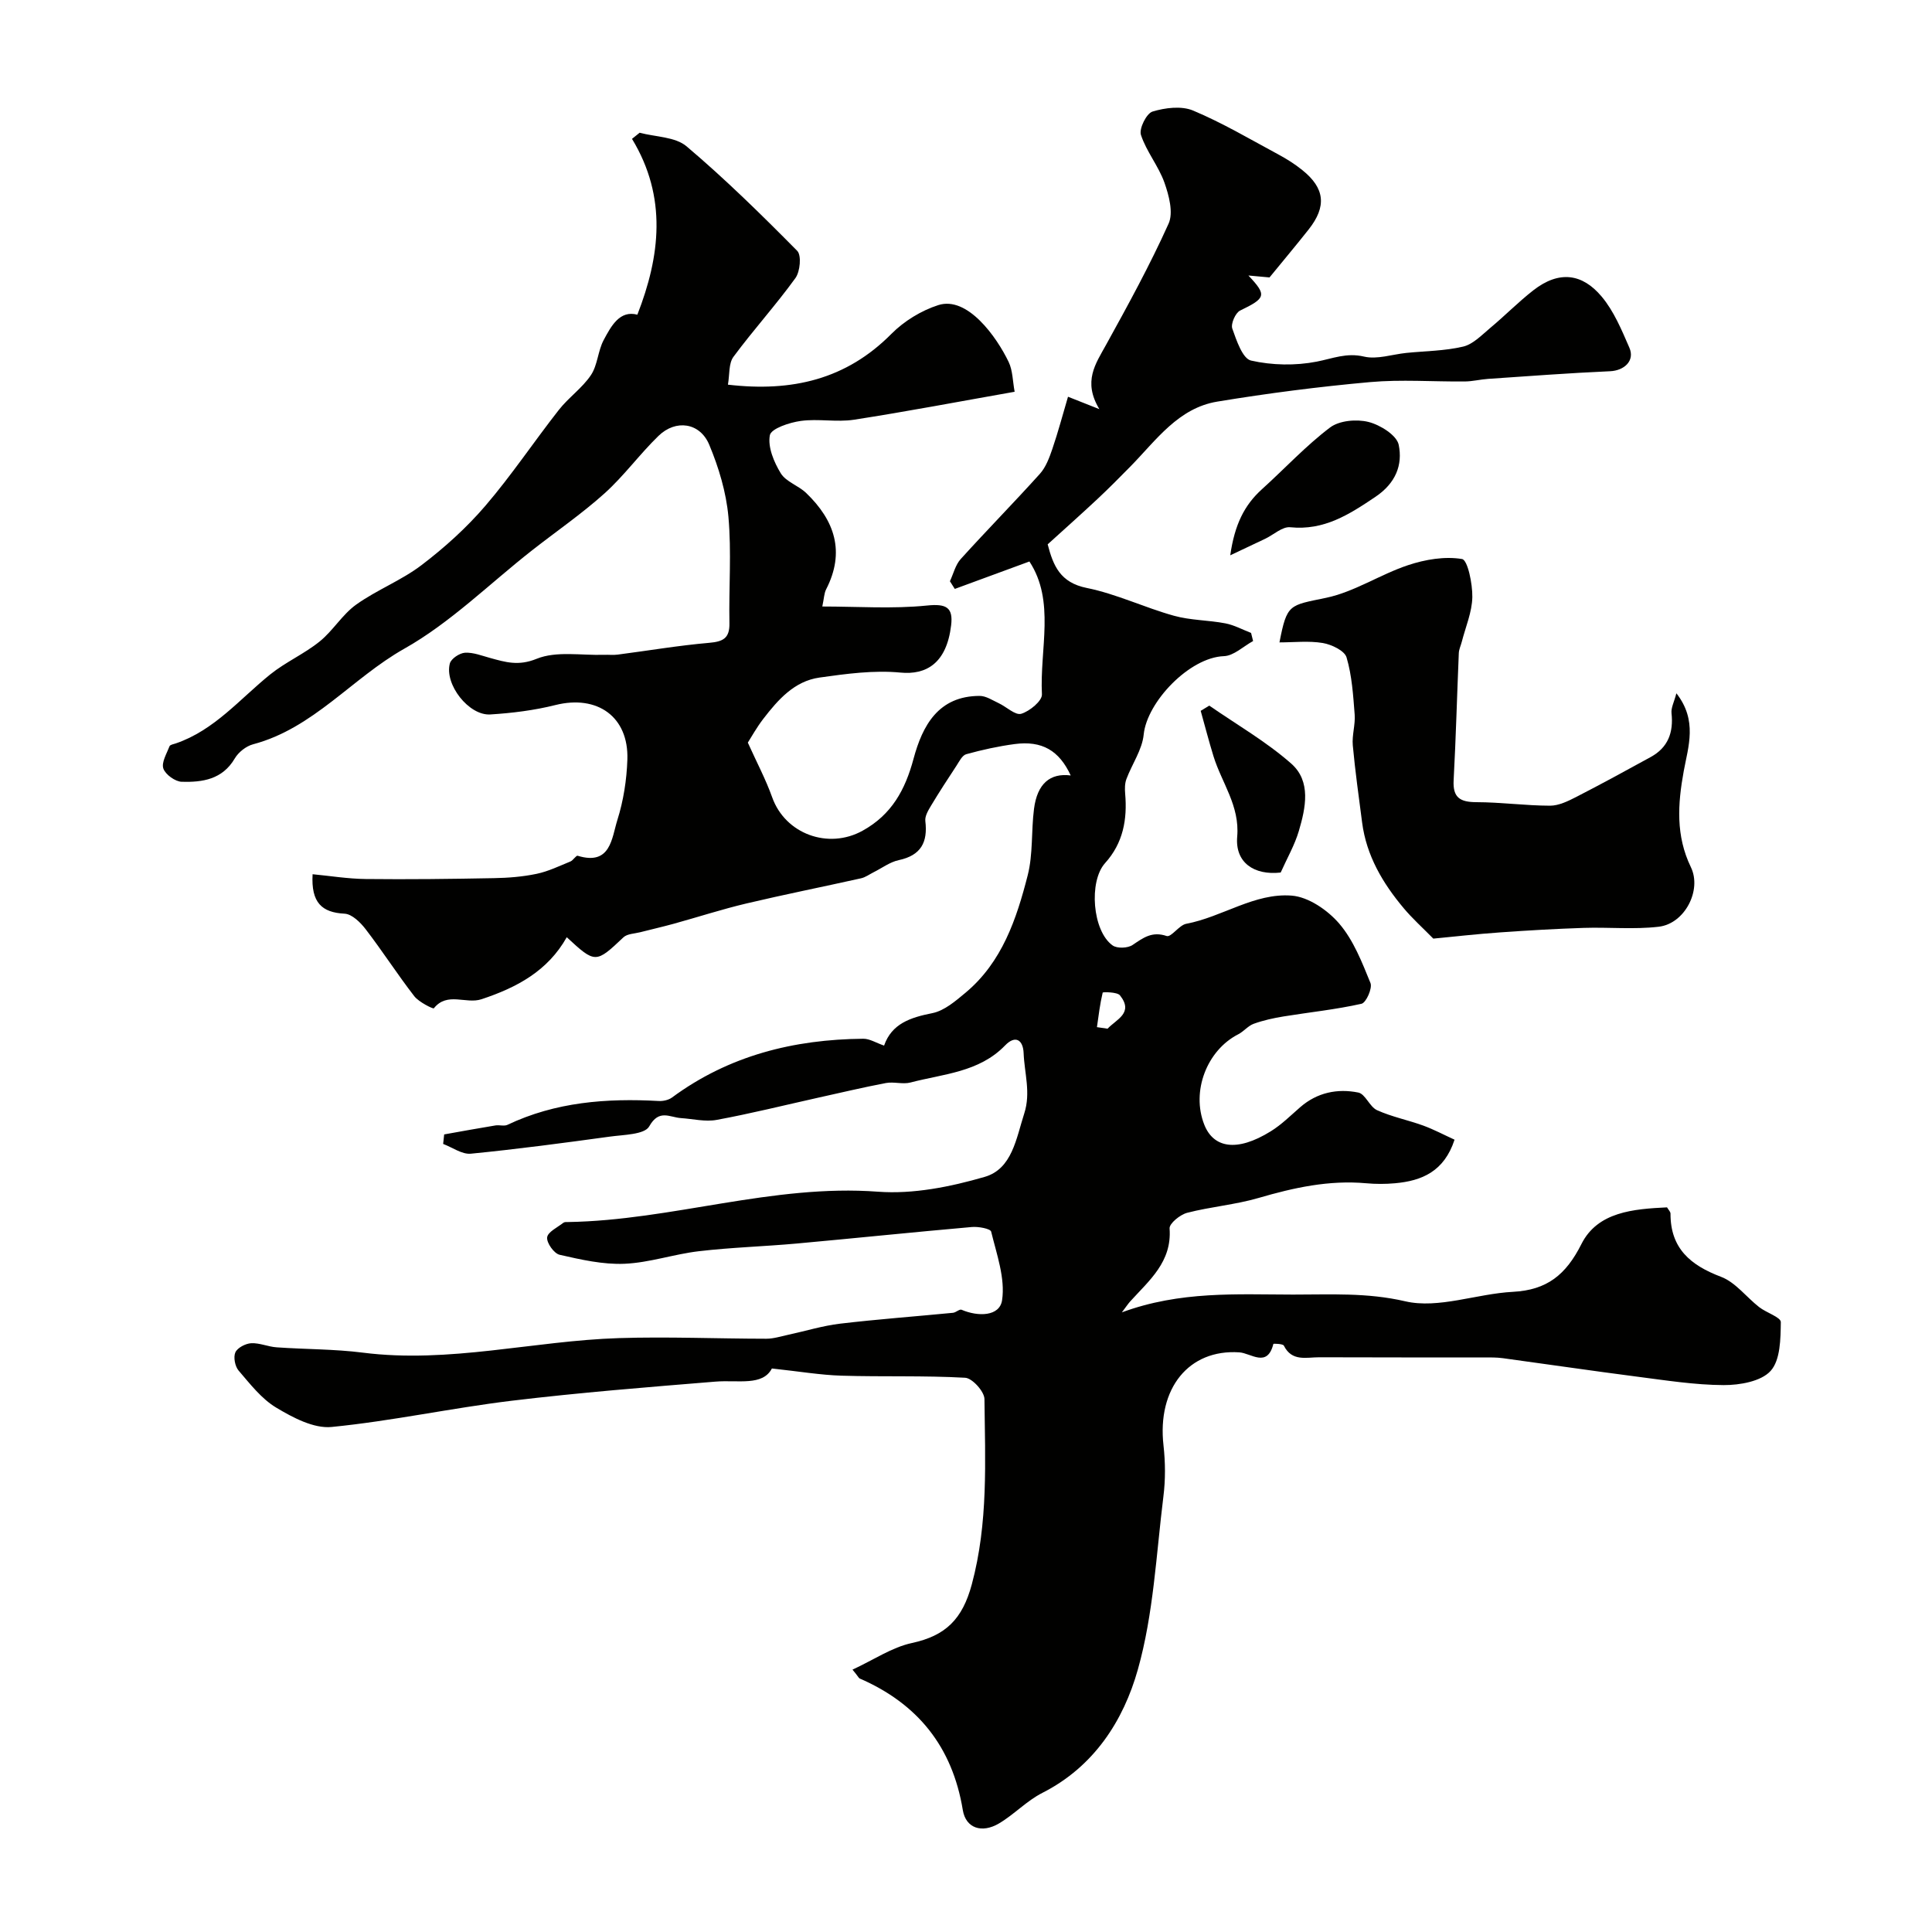 <svg enable-background="new 0 0 400 400" viewBox="0 0 400 400" xmlns="http://www.w3.org/2000/svg"><g fill="#010100"><path d="m176.5 345.68c4.41-2.04 8.17-4.62 12.29-5.51 7.01-1.51 10.47-4.94 12.41-12.14 3.43-12.75 2.76-25.54 2.62-38.38-.02-1.55-2.52-4.32-3.99-4.4-8.5-.48-17.04-.17-25.56-.43-4.42-.13-8.82-.89-14.46-1.49-1.92 3.69-6.98 2.34-11.68 2.72-14.08 1.15-28.18 2.27-42.2 3.96-12.47 1.51-24.8 4.2-37.28 5.43-3.69.36-8.02-1.94-11.47-4.01-3.05-1.83-5.41-4.91-7.79-7.68-.74-.87-1.1-2.77-.66-3.76.44-.96 2.1-1.82 3.27-1.89 1.74-.09 3.51.73 5.28.85 5.94.42 11.94.35 17.84 1.1 17.88 2.28 35.32-2.45 53.01-3.01 10.16-.32 20.35.12 30.53.13 1.51 0 3.03-.5 4.54-.82 3.58-.77 7.12-1.87 10.74-2.3 7.77-.92 15.58-1.49 23.37-2.25.61-.06 1.35-.81 1.77-.63 3.42 1.47 7.89 1.4 8.39-1.98.68-4.54-1.12-9.5-2.26-14.19-.15-.62-2.64-1.08-4-.96-12.09 1.06-24.17 2.32-36.26 3.42-6.74.61-13.52.8-20.24 1.59-5.17.6-10.24 2.38-15.41 2.6-4.46.19-9.03-.86-13.43-1.86-1.16-.26-2.72-2.46-2.59-3.6.13-1.13 2.13-2.06 3.36-3.03.22-.18.64-.15.97-.15 21.54-.35 42.34-7.91 64.18-6.28 7.27.54 14.99-1.01 22.08-3.07 5.69-1.65 6.52-7.96 8.19-13.13 1.39-4.29.03-8.35-.13-12.5-.11-2.73-1.7-3.8-3.84-1.58-5.39 5.57-12.78 5.88-19.58 7.67-1.6.42-3.44-.2-5.09.11-4.74.9-9.43 2.02-14.14 3.06-6.96 1.55-13.89 3.28-20.9 4.57-2.36.44-4.92-.21-7.39-.37-2.33-.15-4.54-1.93-6.58 1.72-.96 1.71-5.32 1.72-8.19 2.12-9.56 1.31-19.13 2.59-28.73 3.53-1.83.18-3.82-1.3-5.74-2.02.07-.66.14-1.32.21-1.97 3.54-.63 7.07-1.28 10.61-1.86.81-.14 1.79.2 2.48-.12 9.97-4.74 20.53-5.54 31.34-4.94.91.05 2.03-.2 2.74-.72 11.79-8.7 25.22-12.04 39.61-12.17 1.31-.01 2.64.85 4.3 1.42 1.58-4.54 5.44-5.82 9.99-6.72 2.5-.5 4.83-2.53 6.91-4.26 7.53-6.31 10.52-15.22 12.83-24.26 1.13-4.41.72-9.2 1.31-13.77.67-5.22 3.33-7.47 7.6-6.92-2.38-5.15-5.92-7.25-11.6-6.5-3.38.45-6.74 1.19-10.03 2.1-.84.23-1.46 1.52-2.04 2.41-1.78 2.7-3.55 5.42-5.22 8.2-.59.98-1.33 2.2-1.21 3.22.53 4.41-.9 7.12-5.5 8.1-1.83.39-3.47 1.64-5.19 2.5-.88.44-1.72 1.07-2.65 1.27-7.89 1.76-15.82 3.34-23.69 5.2-5.07 1.2-10.05 2.82-15.08 4.21-2.3.63-4.62 1.16-6.93 1.75-1.18.3-2.67.31-3.46 1.05-5.73 5.41-5.82 5.46-11.74-.02-3.93 6.99-10.32 10.41-17.65 12.84-3.23 1.07-7.08-1.61-9.87 1.88-.14.17-3.1-1.28-4.05-2.51-3.49-4.51-6.58-9.33-10.06-13.86-1.08-1.41-2.84-3.14-4.36-3.22-4.69-.24-6.97-2.26-6.63-8.17 3.53.33 7.26.95 11 .99 8.86.1 17.72-.01 26.57-.18 2.94-.05 5.93-.29 8.8-.89 2.41-.5 4.7-1.62 7.01-2.56.58-.24 1.17-1.29 1.51-1.18 6.85 2.09 7.03-3.67 8.21-7.41 1.26-3.99 1.93-8.3 2.07-12.5.3-8.88-6.22-13.47-14.89-11.3-4.39 1.1-8.97 1.67-13.5 1.95-4.44.27-9.53-6.25-8.36-10.57.27-.99 2.01-2.14 3.13-2.21 1.71-.1 3.49.62 5.22 1.09 3.18.87 5.85 1.7 9.61.17 4.1-1.67 9.28-.67 13.99-.83.93-.03 1.88.08 2.8-.04 6.31-.82 12.61-1.89 18.94-2.44 2.88-.25 4.25-.94 4.19-4.06-.14-7.35.45-14.76-.21-22.05-.46-5.06-2-10.19-3.97-14.9-1.92-4.6-6.92-5.31-10.5-1.84-3.91 3.79-7.15 8.29-11.19 11.92-4.73 4.25-10.02 7.88-15.04 11.82-8.76 6.87-16.84 14.94-26.43 20.34-10.79 6.09-18.81 16.47-31.29 19.78-1.44.38-3.03 1.64-3.79 2.94-2.56 4.35-6.7 4.94-10.97 4.82-1.36-.04-3.38-1.5-3.81-2.74-.43-1.26.69-3.09 1.28-4.62.12-.32.85-.43 1.31-.59 8-2.74 13.25-9.21 19.54-14.28 3.18-2.56 7.05-4.25 10.22-6.81 2.78-2.24 4.7-5.59 7.57-7.64 4.28-3.06 9.38-5.01 13.55-8.19 4.77-3.63 9.32-7.74 13.21-12.28 5.41-6.31 10.05-13.28 15.19-19.83 2.01-2.57 4.85-4.53 6.65-7.21 1.39-2.07 1.44-4.99 2.63-7.24 1.59-2.98 3.35-6.24 6.99-5.28 4.71-12.07 6.23-24.31-1.11-36.4.53-.42 1.05-.85 1.58-1.27 3.29.88 7.37.83 9.72 2.82 8.01 6.78 15.53 14.17 22.91 21.64.91.93.6 4.29-.38 5.64-4.05 5.6-8.72 10.74-12.83 16.3-1.01 1.37-.77 3.66-1.14 5.76 13.26 1.55 24.5-1.08 33.86-10.53 2.61-2.63 6.17-4.81 9.69-5.94 6.03-1.94 12.09 6.58 14.58 11.79.84 1.77.82 3.95 1.23 6.15-11.51 2.03-22.36 4.1-33.27 5.79-3.6.55-7.39-.25-11.01.25-2.34.32-6.14 1.58-6.4 2.96-.46 2.44.84 5.56 2.26 7.88 1.09 1.77 3.67 2.54 5.27 4.09 5.89 5.66 8.11 12.17 4.12 19.94-.42.82-.43 1.86-.79 3.55 7.32 0 14.55.52 21.66-.2 3.99-.41 5.46.36 5.01 4.1-.94 7.86-5.14 10.3-10.5 9.78-5.5-.53-11.21.25-16.74 1.03-5.21.73-8.59 4.58-11.64 8.54-1.39 1.8-2.5 3.82-3.21 4.93 1.82 4.05 3.71 7.59 5.04 11.32 2.7 7.59 11.61 10.86 18.72 6.92 6.01-3.32 8.82-8.45 10.55-14.9 1.84-6.84 5.12-13 13.69-13.01 1.32 0 2.66.91 3.95 1.51 1.6.75 3.44 2.56 4.66 2.19 1.75-.53 4.35-2.68 4.28-4.02-.48-9.41 2.8-19.29-2.59-27.51-5.24 1.93-10.35 3.81-15.45 5.68-.34-.53-.67-1.06-1.01-1.59.73-1.55 1.14-3.39 2.24-4.6 5.38-5.95 11.01-11.67 16.38-17.63 1.24-1.38 1.96-3.33 2.58-5.14 1.2-3.51 2.15-7.11 3.25-10.83 2.48.98 3.83 1.52 6.49 2.57-3.46-5.75-.78-9.38 1.39-13.32 4.55-8.24 9.08-16.51 12.94-25.08 1.03-2.28.08-5.85-.86-8.51-1.22-3.43-3.73-6.42-4.86-9.87-.42-1.29 1.14-4.44 2.39-4.83 2.62-.8 6-1.22 8.41-.21 6.1 2.56 11.84 5.96 17.69 9.11 1.71.92 3.39 1.98 4.9 3.2 4.7 3.76 5.1 7.54 1.33 12.31-2.64 3.34-5.38 6.6-8.1 9.93-1.28-.12-2.66-.24-4.37-.4 3.88 4.11 3.6 4.68-1.72 7.26-.97.47-1.96 2.75-1.62 3.72.87 2.46 2.13 6.23 3.88 6.63 4.36.99 9.21 1.08 13.61.22 3.3-.64 6.16-1.9 9.8-1.04 2.7.63 5.81-.46 8.73-.76 3.94-.4 7.96-.41 11.78-1.31 2.05-.49 3.84-2.38 5.58-3.84 3.04-2.53 5.83-5.38 8.94-7.81 5.39-4.2 10.17-3.43 14.12 1.25 2.56 3.03 4.17 6.94 5.78 10.64 1.17 2.68-1.06 4.73-4.01 4.86-8.41.37-16.81 1.01-25.22 1.58-1.63.11-3.25.53-4.88.54-6.53.06-13.11-.45-19.59.13-10.58.95-21.15 2.31-31.63 4.04-8.05 1.33-12.62 7.95-17.9 13.35-2.27 2.31-4.55 4.61-6.92 6.83-3.34 3.12-6.75 6.16-10.29 9.37 1.15 4.42 2.58 7.92 8.09 9.03 6.15 1.24 11.96 4.06 18.04 5.75 3.43.96 7.14.9 10.66 1.58 1.83.35 3.55 1.3 5.32 1.98.14.56.28 1.12.42 1.68-2.02 1.1-4 3.06-6.05 3.13-7.15.26-15.93 9.51-16.6 16.22-.31 3.16-2.42 6.12-3.58 9.23-.34.91-.34 2-.26 2.99.47 5.35-.41 10.26-4.15 14.4-3.43 3.8-2.62 14.09 1.55 17.05.94.67 3.15.58 4.15-.1 2.22-1.5 4.02-2.87 7.04-1.85.95.32 2.57-2.25 4.06-2.53 7.48-1.41 14.15-6.44 21.84-5.83 3.47.27 7.45 3.01 9.84 5.8 2.95 3.44 4.71 8 6.46 12.29.44 1.07-.9 4.09-1.86 4.3-5.3 1.19-10.74 1.75-16.11 2.62-2.09.34-4.2.8-6.19 1.52-1.18.42-2.07 1.59-3.22 2.18-6.48 3.31-9.77 11.81-7.02 18.73 1.87 4.71 6.61 5.79 13.78 1.34 2.21-1.37 4.11-3.27 6.09-4.99 3.5-3.04 7.7-3.89 12.01-3.02 1.47.3 2.34 2.95 3.88 3.65 3.05 1.38 6.41 2.04 9.57 3.19 2.21.81 4.31 1.93 6.48 2.92-2.16 6.6-6.78 8.52-12.32 9.02-1.98.18-4.01.18-5.99 0-7.68-.69-14.97.91-22.29 3.05-4.81 1.4-9.91 1.81-14.77 3.07-1.46.38-3.71 2.22-3.63 3.24.51 6.92-4.21 10.75-8.15 15.1-.42.46-.76.99-1.73 2.27 12.1-4.46 23.8-3.7 35.44-3.68 7.75.01 15.3-.45 23.23 1.39 6.89 1.6 14.79-1.57 22.29-1.96 7.06-.37 10.98-3.52 14.19-9.9 3.36-6.68 10.78-7.25 17.72-7.59.29.5.72.9.72 1.3-.02 7.2 4.13 10.68 10.46 13.08 2.99 1.13 5.23 4.19 7.89 6.27 1.48 1.16 4.5 2.1 4.49 3.11-.05 3.46-.08 7.85-2.11 10.1-1.97 2.18-6.38 2.95-9.72 2.94-6.03-.03-12.08-1-18.09-1.77-9.22-1.19-18.41-2.55-27.61-3.8-1.31-.18-2.65-.16-3.98-.16-11.35-.01-22.71.02-34.06-.03-2.64-.01-5.65.95-7.32-2.41-.2-.4-2.15-.43-2.17-.36-1.26 5.04-4.63 1.91-7.05 1.75-10.45-.7-17.04 7.45-15.7 19.27.39 3.48.42 7.09-.02 10.57-1.49 11.99-2.04 24.3-5.29 35.83-2.97 10.56-9.07 20.11-19.76 25.53-3.24 1.64-5.85 4.48-9 6.34-3.53 2.08-6.86 1-7.48-2.77-2.16-13.12-9.34-22.04-21.4-27.27-.2-.16-.37-.53-1.44-1.81zm50.61-133.02c.73.11 1.47.21 2.2.32 1.81-1.94 5.47-3.24 2.57-6.9-.58-.73-3.55-.7-3.58-.58-.56 2.35-.85 4.76-1.19 7.16z"/><path d="m296.75 194.33c-2.28-2.32-4.36-4.18-6.13-6.3-4.35-5.18-7.72-10.88-8.61-17.75-.69-5.32-1.44-10.63-1.93-15.97-.19-2.09.55-4.27.39-6.37-.31-3.98-.56-8.05-1.68-11.83-.41-1.39-3.09-2.67-4.91-2.98-2.91-.49-5.96-.13-8.98-.13 1.56-8.05 2.02-7.63 9.66-9.23 5.86-1.23 11.19-4.84 16.97-6.76 3.54-1.18 7.6-1.87 11.17-1.27 1.17.2 2.18 5.14 2.13 7.89-.06 3.1-1.4 6.18-2.19 9.27-.2.78-.58 1.54-.61 2.33-.37 8.77-.6 17.55-1.07 26.31-.2 3.61 1.35 4.53 4.71 4.54 5.08.01 10.16.72 15.25.73 1.83 0 3.76-.96 5.46-1.83 5.18-2.66 10.29-5.45 15.39-8.25 3.59-1.97 4.73-5.09 4.3-9.07-.12-1.11.53-2.3 1.01-4.12 4.41 5.64 2.45 11.02 1.52 16.11-1.25 6.83-1.67 13.39 1.48 19.89 2.31 4.77-1.27 11.7-6.66 12.33-5.11.6-10.35.07-15.53.24-5.76.19-11.52.52-17.27.93-5 .35-9.98.92-13.87 1.29z"/><path d="m254.71 114.97c.91-6.34 2.9-10.37 6.56-13.68 4.71-4.25 9.06-8.97 14.1-12.78 1.92-1.45 5.5-1.77 7.96-1.15 2.43.61 5.85 2.75 6.26 4.74.84 4.13-.59 7.92-4.83 10.77-5.47 3.68-10.63 7-17.64 6.29-1.62-.16-3.43 1.55-5.16 2.38-2.07.98-4.13 1.95-7.25 3.43z"/><path d="m250.37 146.09c5.7 3.95 11.79 7.45 16.96 12 4.17 3.67 3 9.15 1.58 13.96-.86 2.91-2.42 5.61-3.76 8.6-5.5.62-9.47-2.06-9-7.43.55-6.4-3.21-11.14-4.91-16.65-.96-3.11-1.77-6.27-2.65-9.4.6-.37 1.19-.72 1.78-1.08z"/></g></svg>
